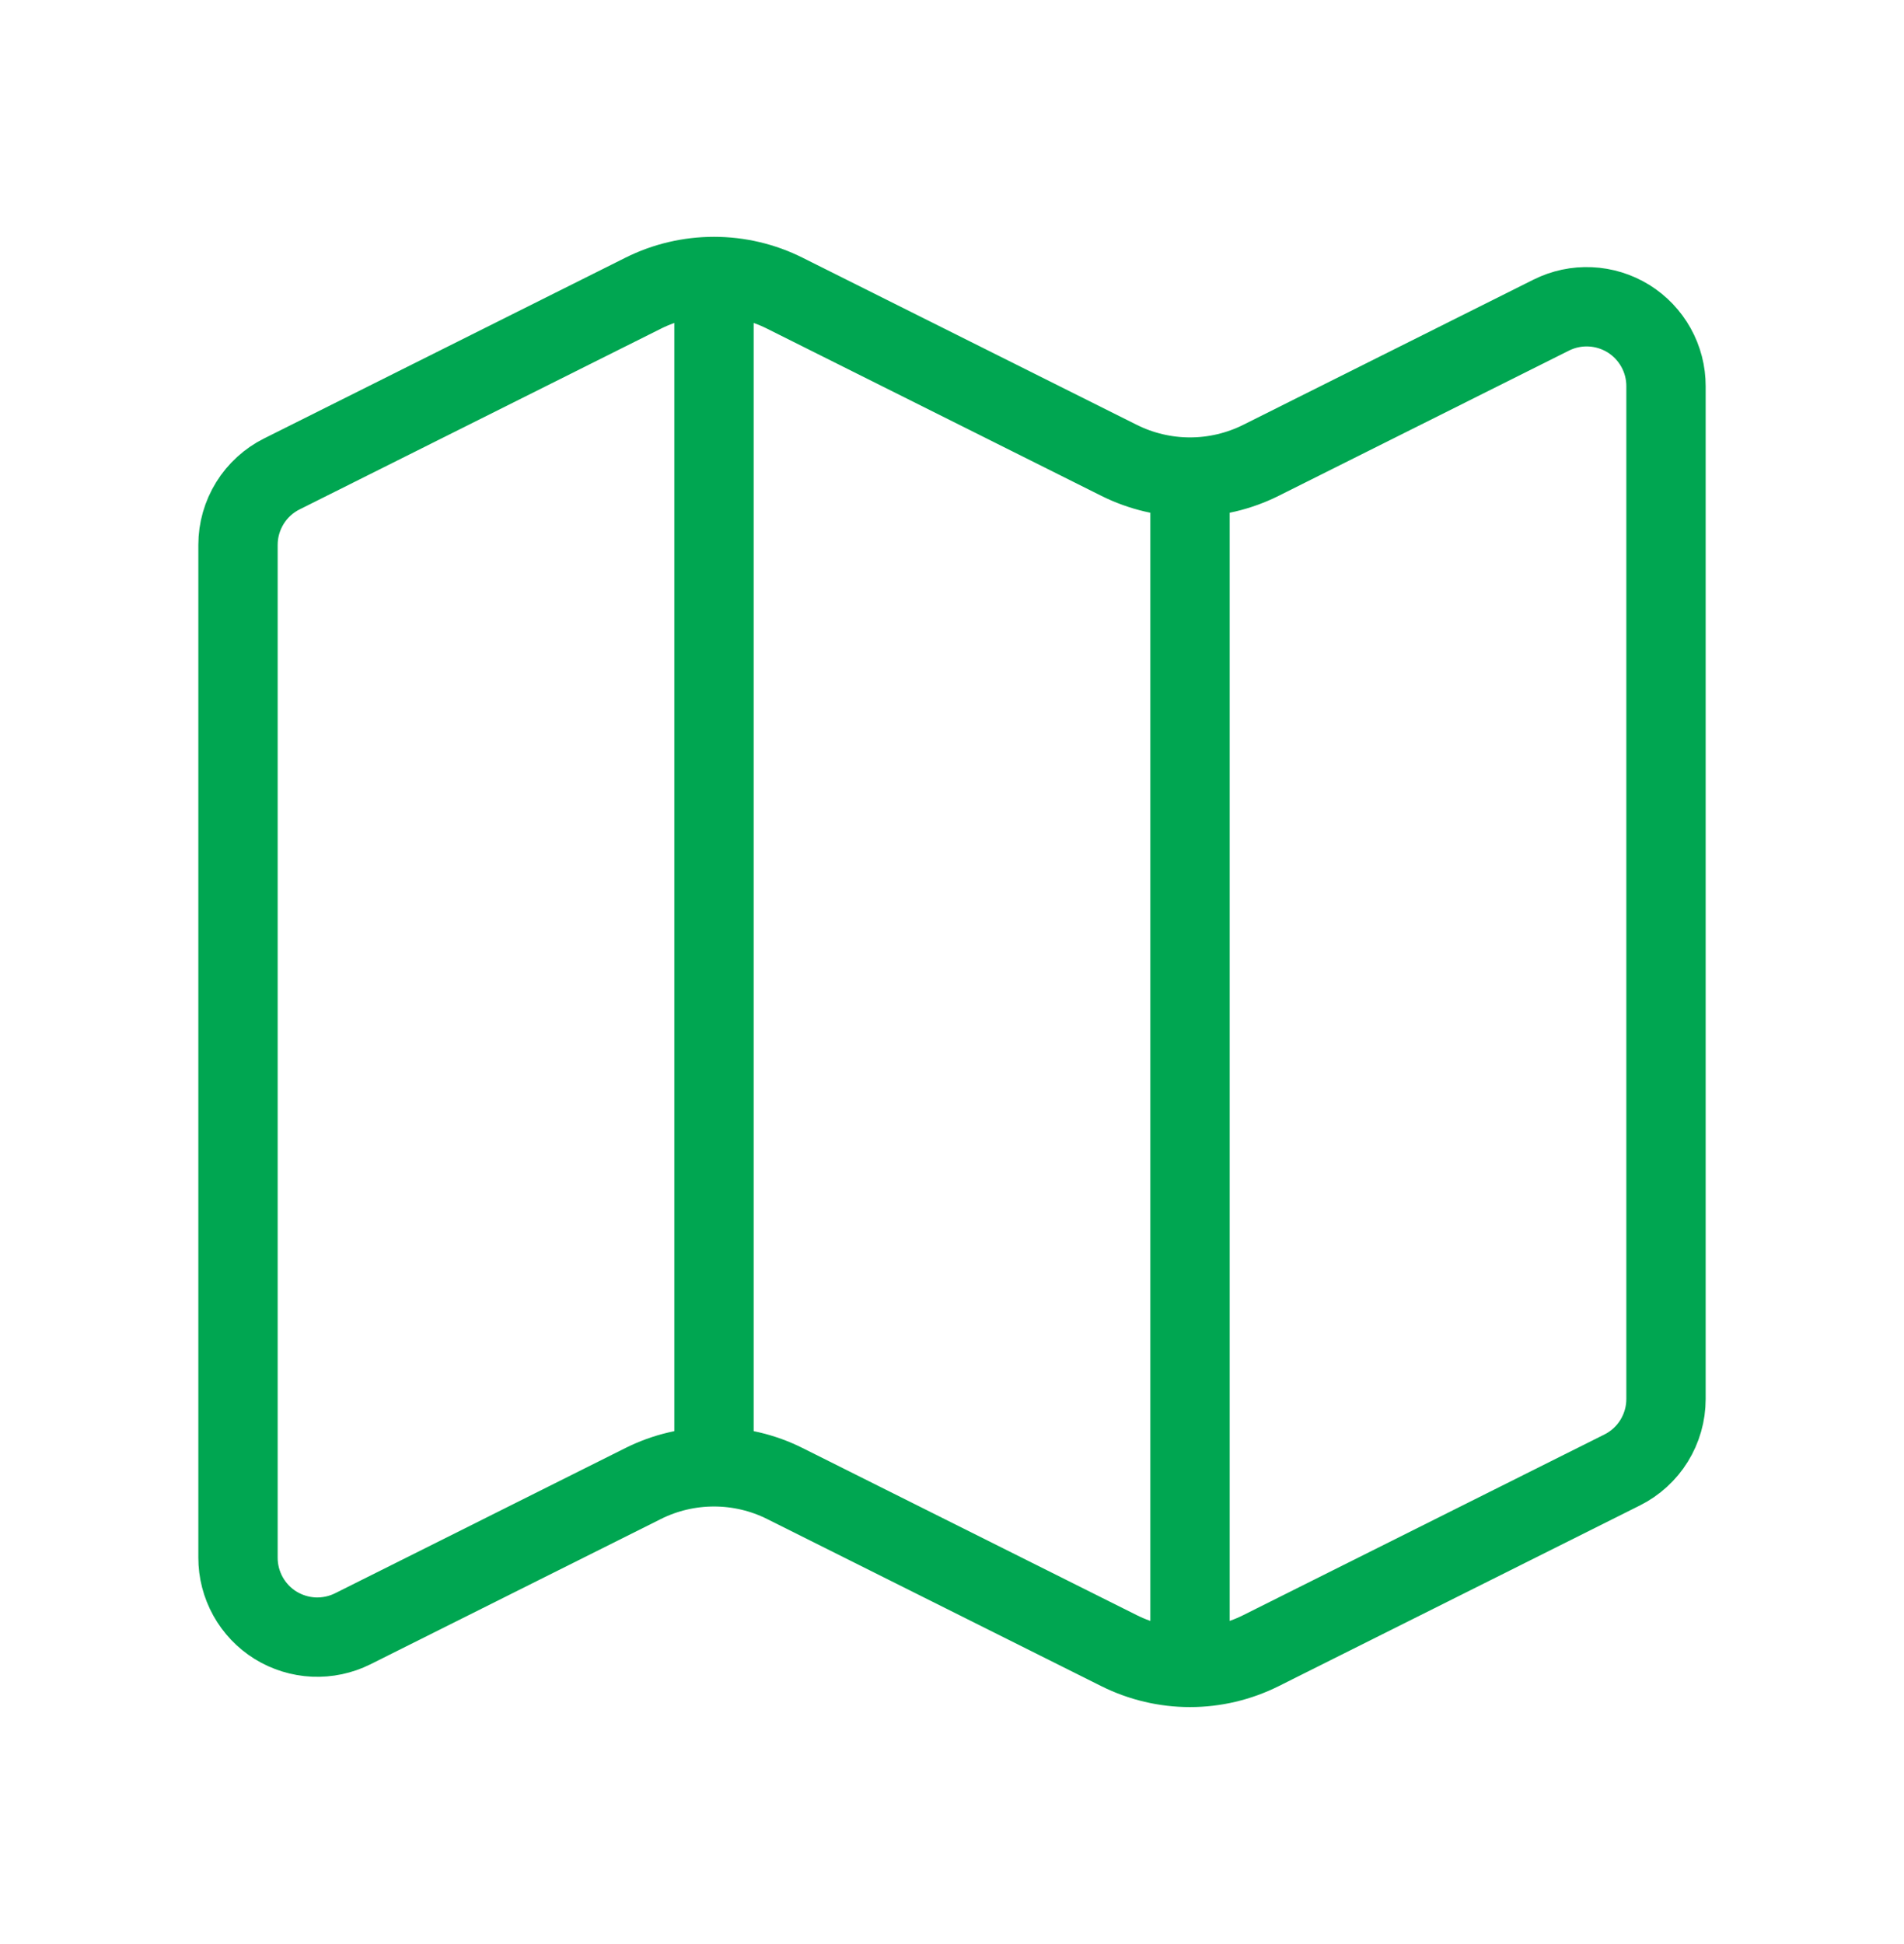 <svg width="48" height="49" viewBox="0 0 48 49" fill="none" xmlns="http://www.w3.org/2000/svg">
<path d="M30 12.025C29.379 12.025 28.767 11.88 28.212 11.603L19.788 7.391C19.233 7.113 18.621 6.969 18 6.969M30 12.025C30.621 12.025 31.233 11.88 31.788 11.603L39.106 7.943C39.411 7.79 39.75 7.718 40.091 7.734C40.432 7.749 40.763 7.852 41.053 8.031C41.343 8.211 41.582 8.462 41.748 8.76C41.914 9.058 42.001 9.394 42 9.735V35.263C42 35.634 41.896 35.998 41.701 36.314C41.506 36.63 41.226 36.885 40.894 37.051L31.788 41.605C31.233 41.882 30.621 42.027 30 42.027M30 12.025V42.027M30 42.027C29.379 42.027 28.767 41.882 28.212 41.605L19.788 37.393C19.233 37.115 18.621 36.971 18 36.971C17.379 36.971 16.767 37.115 16.212 37.393L8.894 41.053C8.589 41.205 8.249 41.277 7.909 41.262C7.568 41.246 7.236 41.143 6.946 40.964C6.656 40.784 6.417 40.533 6.251 40.234C6.086 39.936 5.999 39.6 6 39.259V13.733C6 13.361 6.104 12.998 6.299 12.682C6.494 12.366 6.774 12.111 7.106 11.945L16.212 7.391C16.767 7.113 17.379 6.969 18 6.969M18 6.969V36.969" stroke="#00A651" stroke-width="2" stroke-linecap="round" stroke-linejoin="round"/>
</svg>

